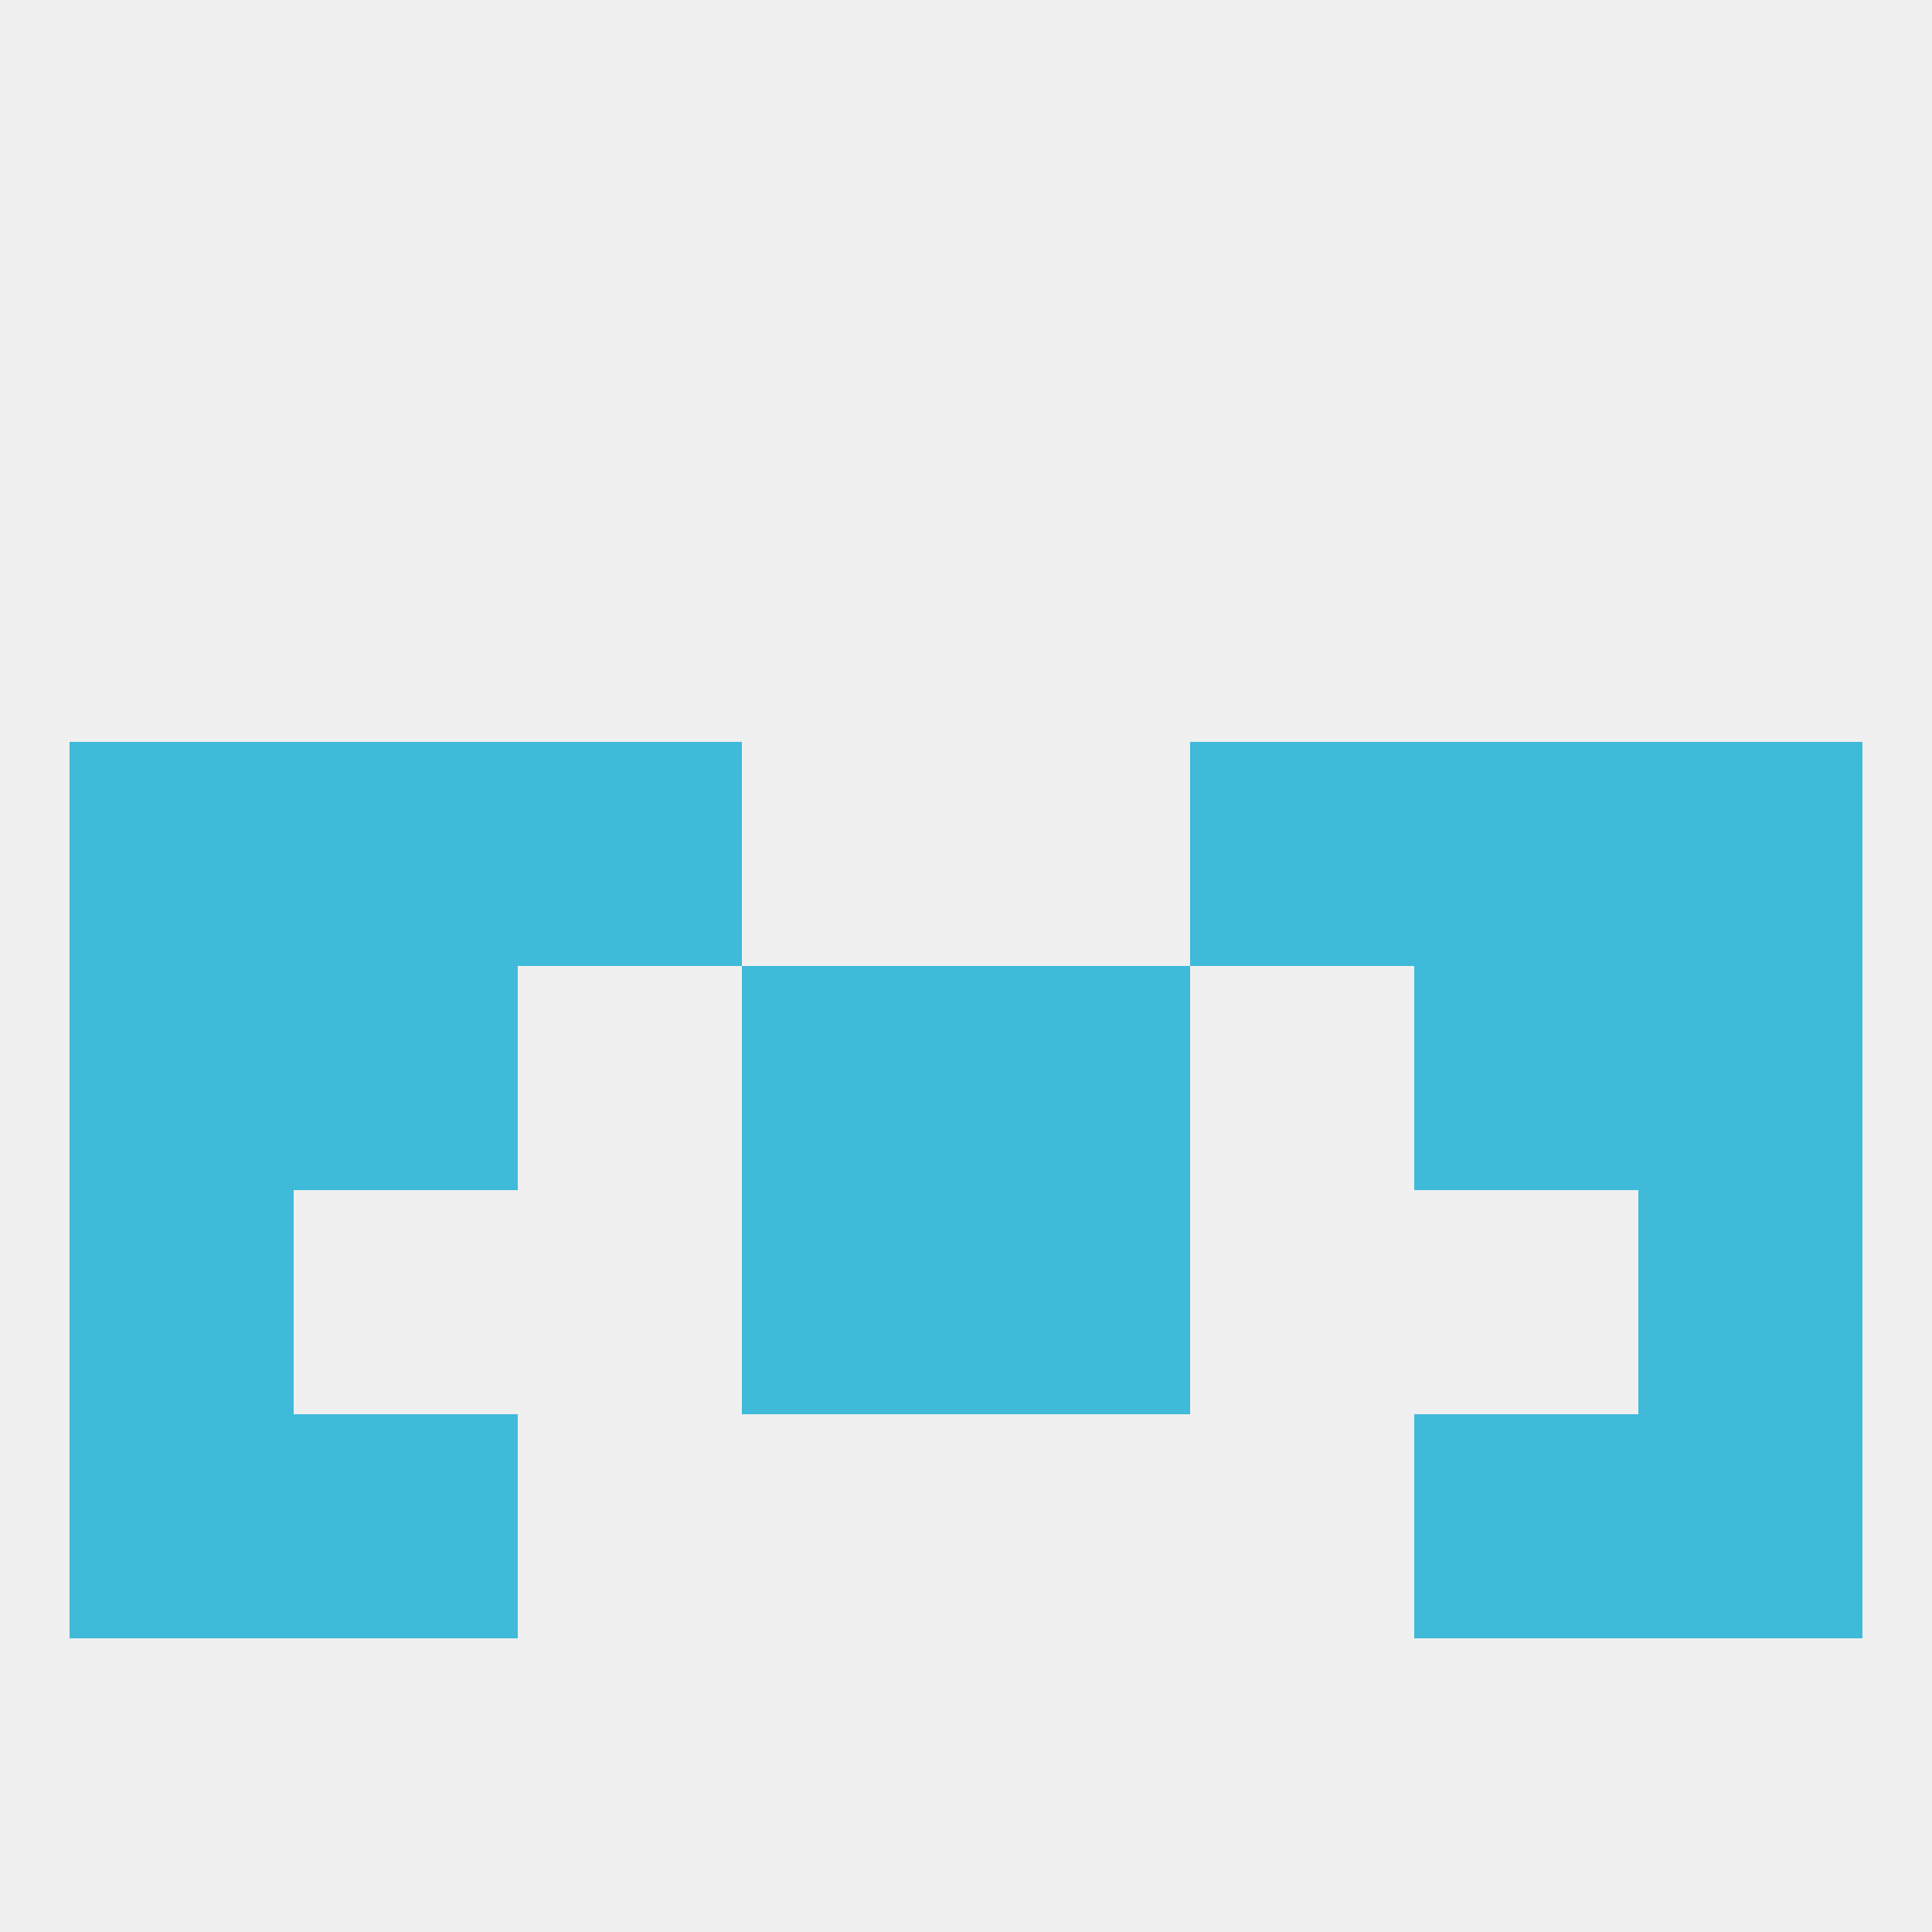 
<!--   <?xml version="1.0"?> -->
<svg version="1.1" baseprofile="full" xmlns="http://www.w3.org/2000/svg" xmlns:xlink="http://www.w3.org/1999/xlink" xmlns:ev="http://www.w3.org/2001/xml-events" width="250" height="250" viewBox="0 0 250 250" >
	<rect width="100%" height="100%" fill="rgba(240,240,240,255)"/>

	<rect x="96" y="154" width="29" height="29" fill="rgba(63,186,217,255)"/>
	<rect x="125" y="154" width="29" height="29" fill="rgba(63,186,217,255)"/>
	<rect x="9" y="154" width="29" height="29" fill="rgba(63,186,217,255)"/>
	<rect x="212" y="154" width="29" height="29" fill="rgba(63,186,217,255)"/>
	<rect x="9" y="183" width="29" height="29" fill="rgba(63,186,217,255)"/>
	<rect x="212" y="183" width="29" height="29" fill="rgba(63,186,217,255)"/>
	<rect x="38" y="183" width="29" height="29" fill="rgba(63,186,217,255)"/>
	<rect x="183" y="183" width="29" height="29" fill="rgba(63,186,217,255)"/>
	<rect x="9" y="125" width="29" height="29" fill="rgba(63,186,217,255)"/>
	<rect x="212" y="125" width="29" height="29" fill="rgba(63,186,217,255)"/>
	<rect x="38" y="125" width="29" height="29" fill="rgba(63,186,217,255)"/>
	<rect x="183" y="125" width="29" height="29" fill="rgba(63,186,217,255)"/>
	<rect x="96" y="125" width="29" height="29" fill="rgba(63,186,217,255)"/>
	<rect x="125" y="125" width="29" height="29" fill="rgba(63,186,217,255)"/>
	<rect x="38" y="96" width="29" height="29" fill="rgba(63,186,217,255)"/>
	<rect x="183" y="96" width="29" height="29" fill="rgba(63,186,217,255)"/>
	<rect x="9" y="96" width="29" height="29" fill="rgba(63,186,217,255)"/>
	<rect x="212" y="96" width="29" height="29" fill="rgba(63,186,217,255)"/>
	<rect x="67" y="96" width="29" height="29" fill="rgba(63,186,217,255)"/>
	<rect x="154" y="96" width="29" height="29" fill="rgba(63,186,217,255)"/>
</svg>
